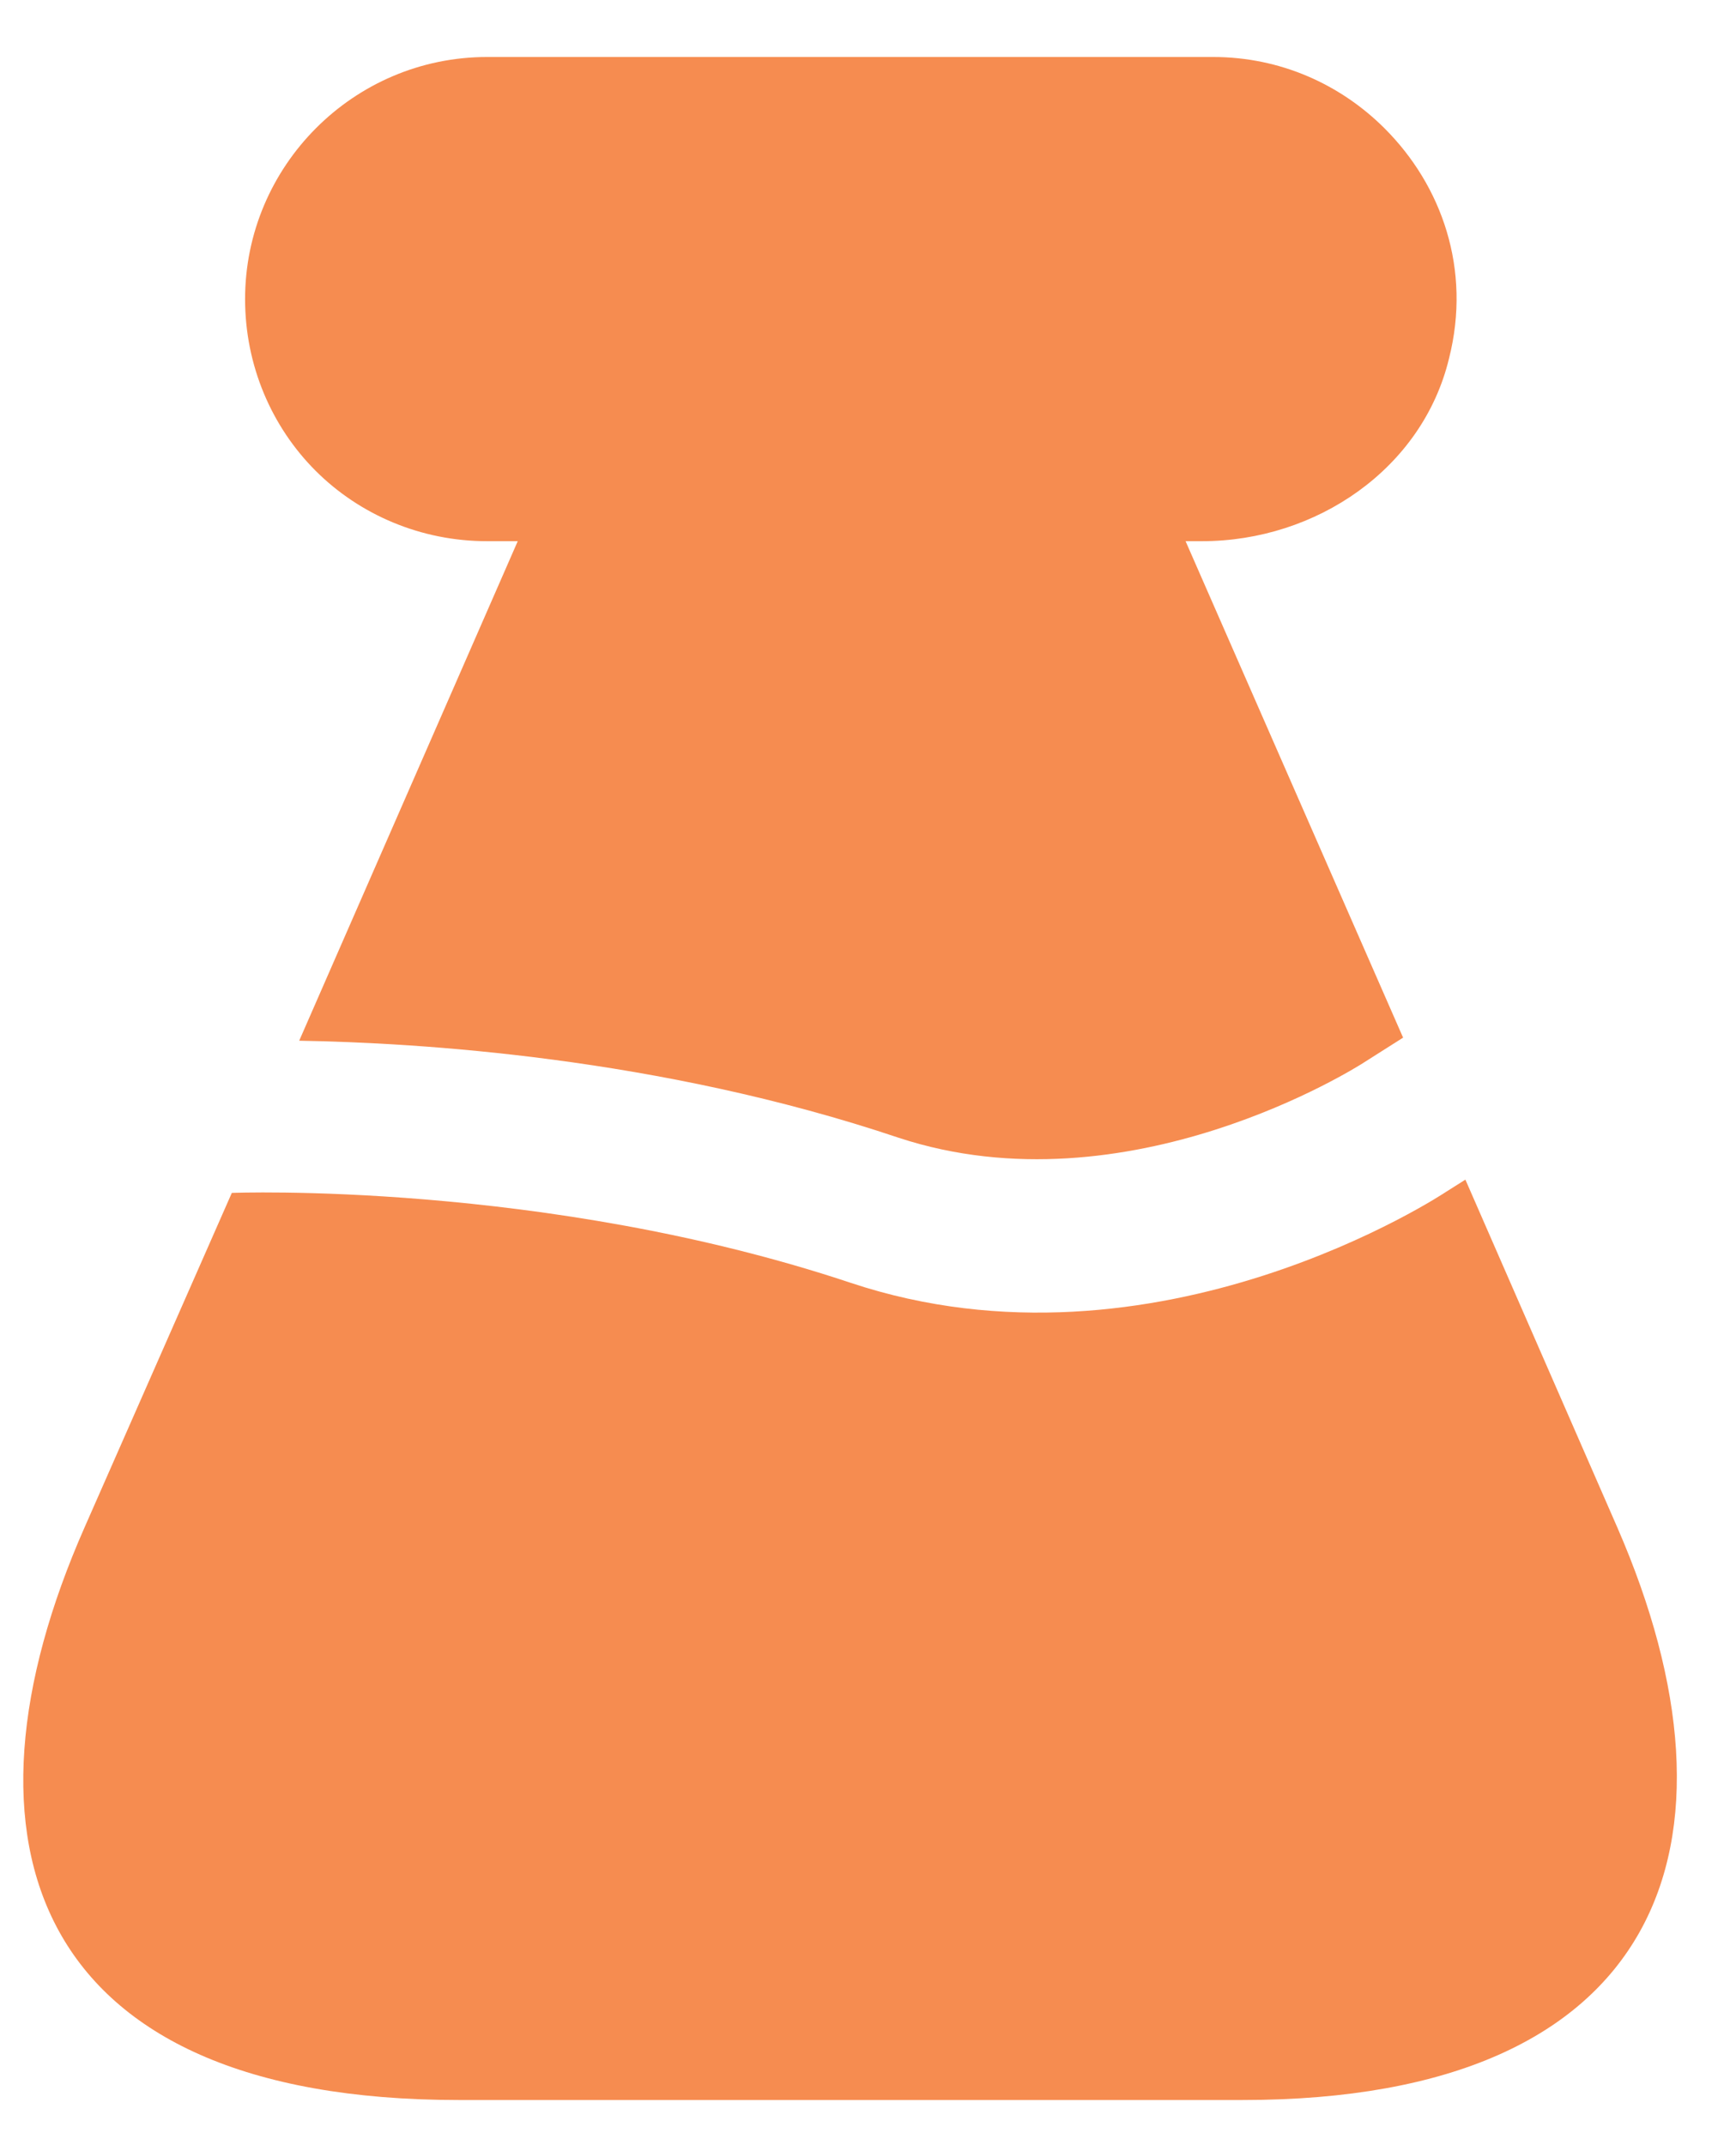 <?xml version="1.0" encoding="UTF-8"?> <svg xmlns="http://www.w3.org/2000/svg" width="17" height="21" viewBox="0 0 17 21" fill="none"><path d="M12.17 20.558H4.49C0.3 20.558 -0.53 18.028 0.83 14.948L2.27 11.678C2.27 11.678 5.33 11.558 8.33 12.558C11.33 13.558 14.16 11.668 14.16 11.668L14.35 11.548L15.84 14.958C17.18 18.038 16.3 20.558 12.17 20.558Z" fill="#F68C50"></path><path d="M11.77 5.298H11.61L13.74 10.158L13.33 10.418C13.31 10.428 11.05 11.878 8.8 11.138C6.45 10.348 4.09 10.208 2.93 10.188L5.07 5.298H4.77C4.12 5.298 3.52 5.038 3.09 4.608C2.66 4.178 2.4 3.578 2.4 2.928C2.4 1.628 3.46 0.558 4.77 0.558H11.88C12.54 0.558 13.13 0.828 13.56 1.258C14.12 1.818 14.41 2.638 14.19 3.508C13.93 4.588 12.89 5.298 11.77 5.298Z" fill="#F68C50"></path></svg> 